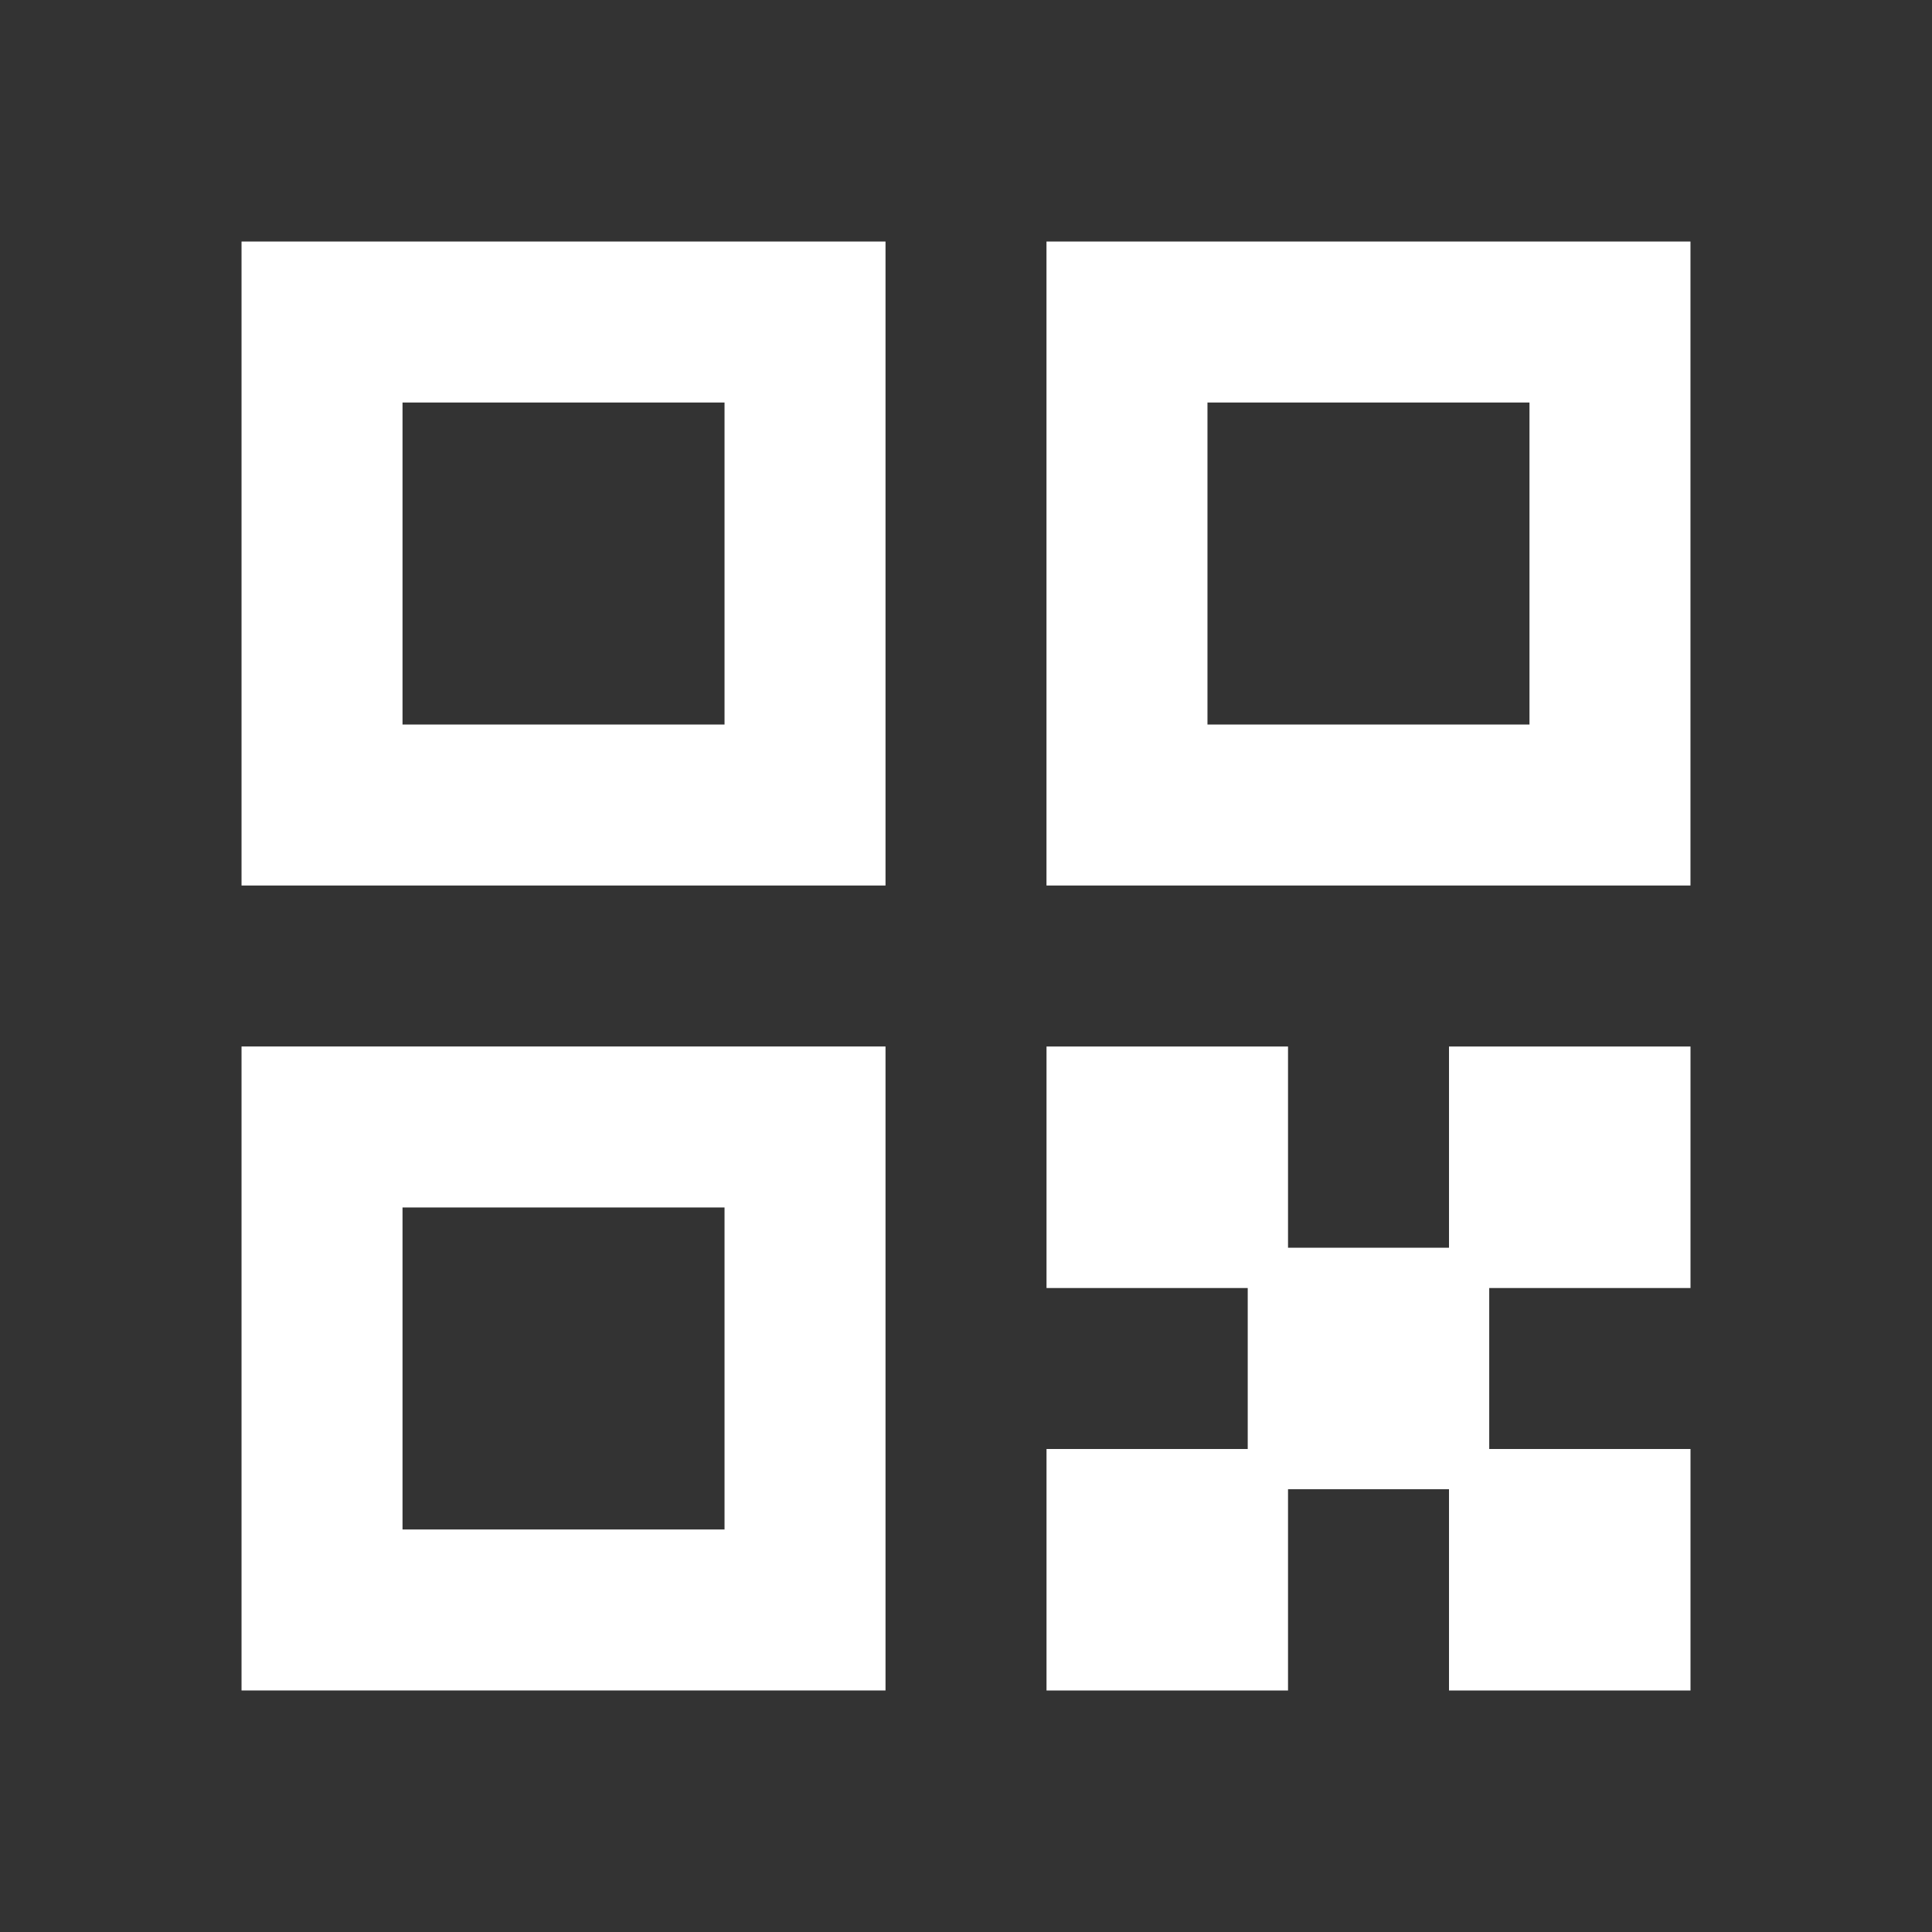 <?xml version="1.0" encoding="UTF-8"?>
<svg width="28px" height="28px" viewBox="0 0 28 28" version="1.1" xmlns="http://www.w3.org/2000/svg" xmlns:xlink="http://www.w3.org/1999/xlink">
    <rect x="0" y="0" width="28" height="28" fill="#333333" stroke="none"/>
    <title>二维码icon@3x</title>
    <g id="页面-1" stroke="none" stroke-width="1" fill="none" fill-rule="evenodd">
        <g id="二维码icon">
            <rect id="矩形" x="0" y="0" width="28" height="28"></rect>
            <rect id="矩形" stroke="#FFFFFF" stroke-width="2.333" x="4.667" y="4.667" width="7" height="7"></rect>
            <rect id="矩形备份-2" stroke="#FFFFFF" stroke-width="2.333" x="16.333" y="4.667" width="7" height="7"></rect>
            <rect id="矩形备份-3" fill="#FFFFFF" fill-rule="nonzero" x="15.167" y="15.167" width="3.5" height="3.5"></rect>
            <rect id="矩形备份-7" fill="#FFFFFF" fill-rule="nonzero" x="18.083" y="18.083" width="3.5" height="3.5"></rect>
            <rect id="矩形备份-5" fill="#FFFFFF" fill-rule="nonzero" x="21" y="15.167" width="3.5" height="3.5"></rect>
            <rect id="矩形备份-4" fill="#FFFFFF" fill-rule="nonzero" x="15.167" y="21" width="3.5" height="3.5"></rect>
            <rect id="矩形备份-6" fill="#FFFFFF" fill-rule="nonzero" x="21" y="21" width="3.5" height="3.5"></rect>
            <rect id="矩形备份" stroke="#FFFFFF" stroke-width="2.333" x="4.667" y="16.333" width="7" height="7"></rect>
        </g>
    </g>
</svg>